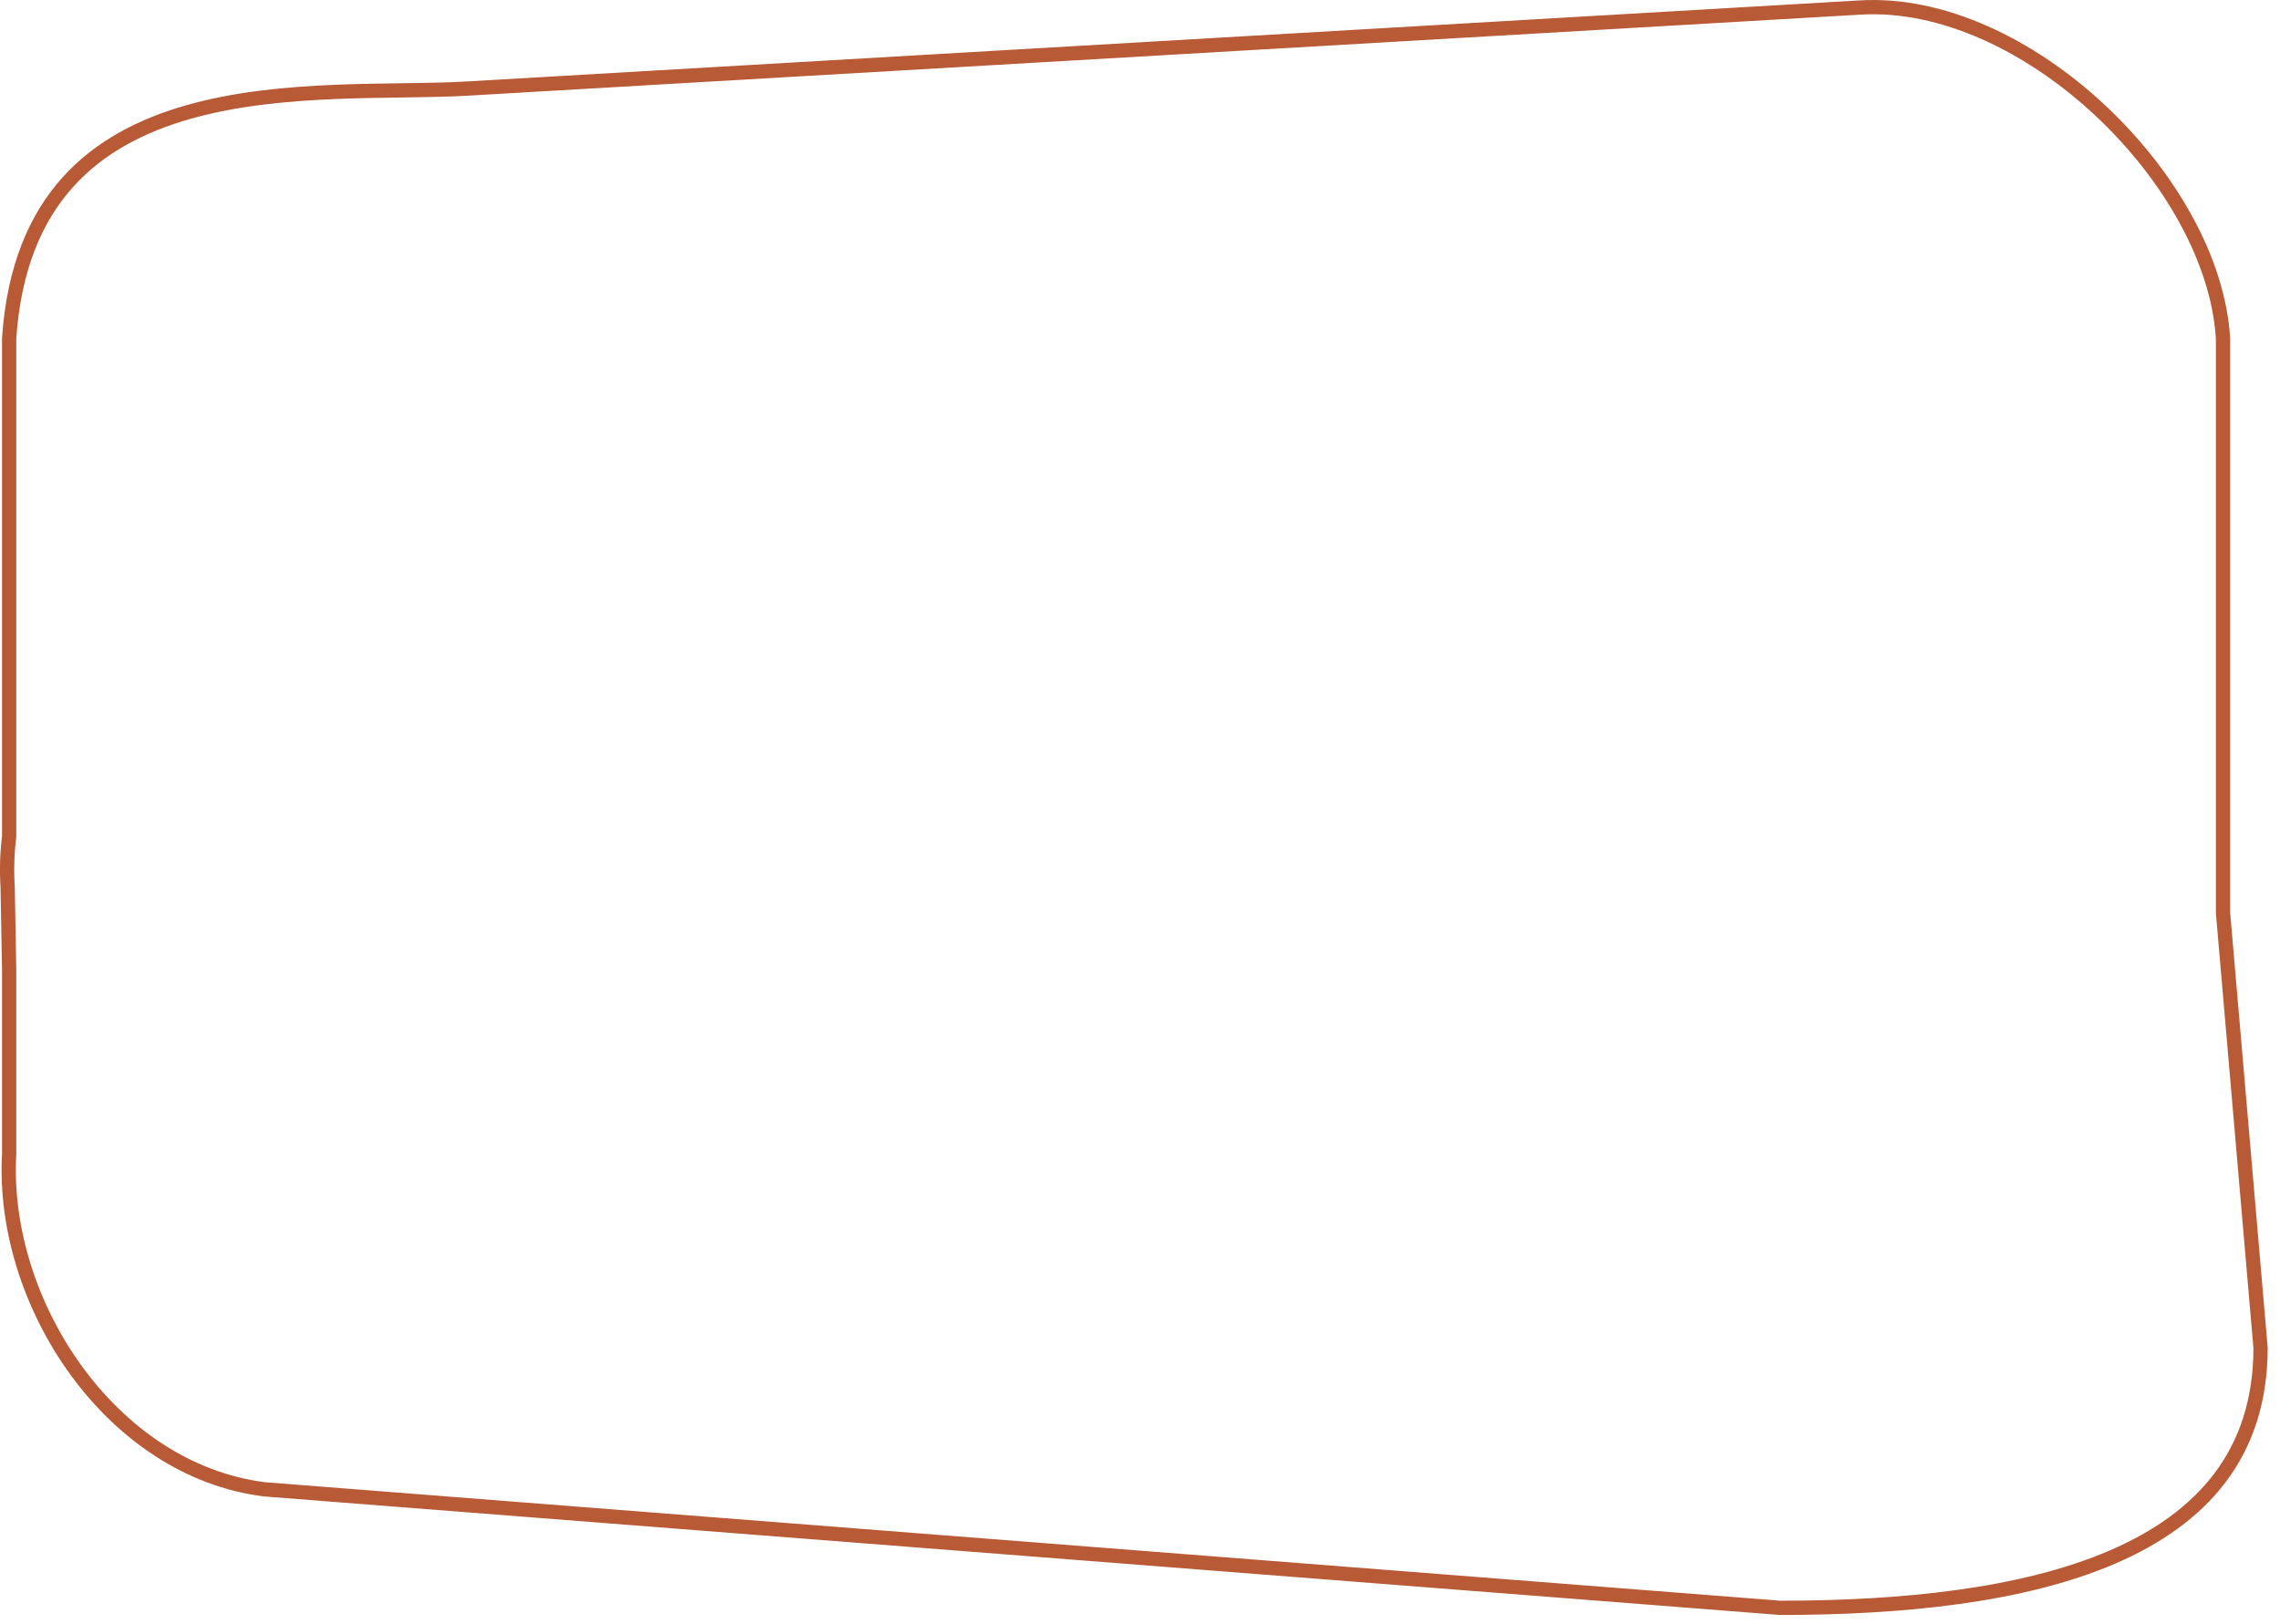 <?xml version="1.0" encoding="UTF-8"?> <svg xmlns="http://www.w3.org/2000/svg" width="160" height="114" viewBox="0 0 160 114" fill="none"><path d="M130.53 0.528L130.531 0.528C136.294 0.178 142.498 3.187 147.368 7.736C152.234 12.28 155.67 18.269 156.001 23.753L156.001 64.029L156.001 64.05L156.002 64.072L158.636 94.603C158.632 98.349 157.591 101.334 155.792 103.718C153.985 106.112 151.389 107.93 148.234 109.289C141.916 112.009 133.452 112.849 124.929 112.85L18.551 104.531C13.176 103.852 8.561 100.605 5.35 96.195C2.136 91.781 0.361 86.241 0.64 81.055L0.641 81.042L0.641 81.028L0.641 68.029L0.641 68.02L0.537 62.246L0.536 62.235L0.536 62.224C0.463 61.069 0.497 59.91 0.637 58.76L0.641 58.73L0.641 58.7L0.641 23.754C0.976 18.795 2.509 15.295 4.74 12.806C6.979 10.308 9.959 8.785 13.257 7.853C16.558 6.92 20.15 6.585 23.583 6.448C25.173 6.384 26.723 6.362 28.192 6.342L28.537 6.337C30.104 6.315 31.576 6.291 32.885 6.211C32.886 6.211 32.886 6.211 32.886 6.211L130.53 0.528Z" stroke="#B75A35"></path></svg> 